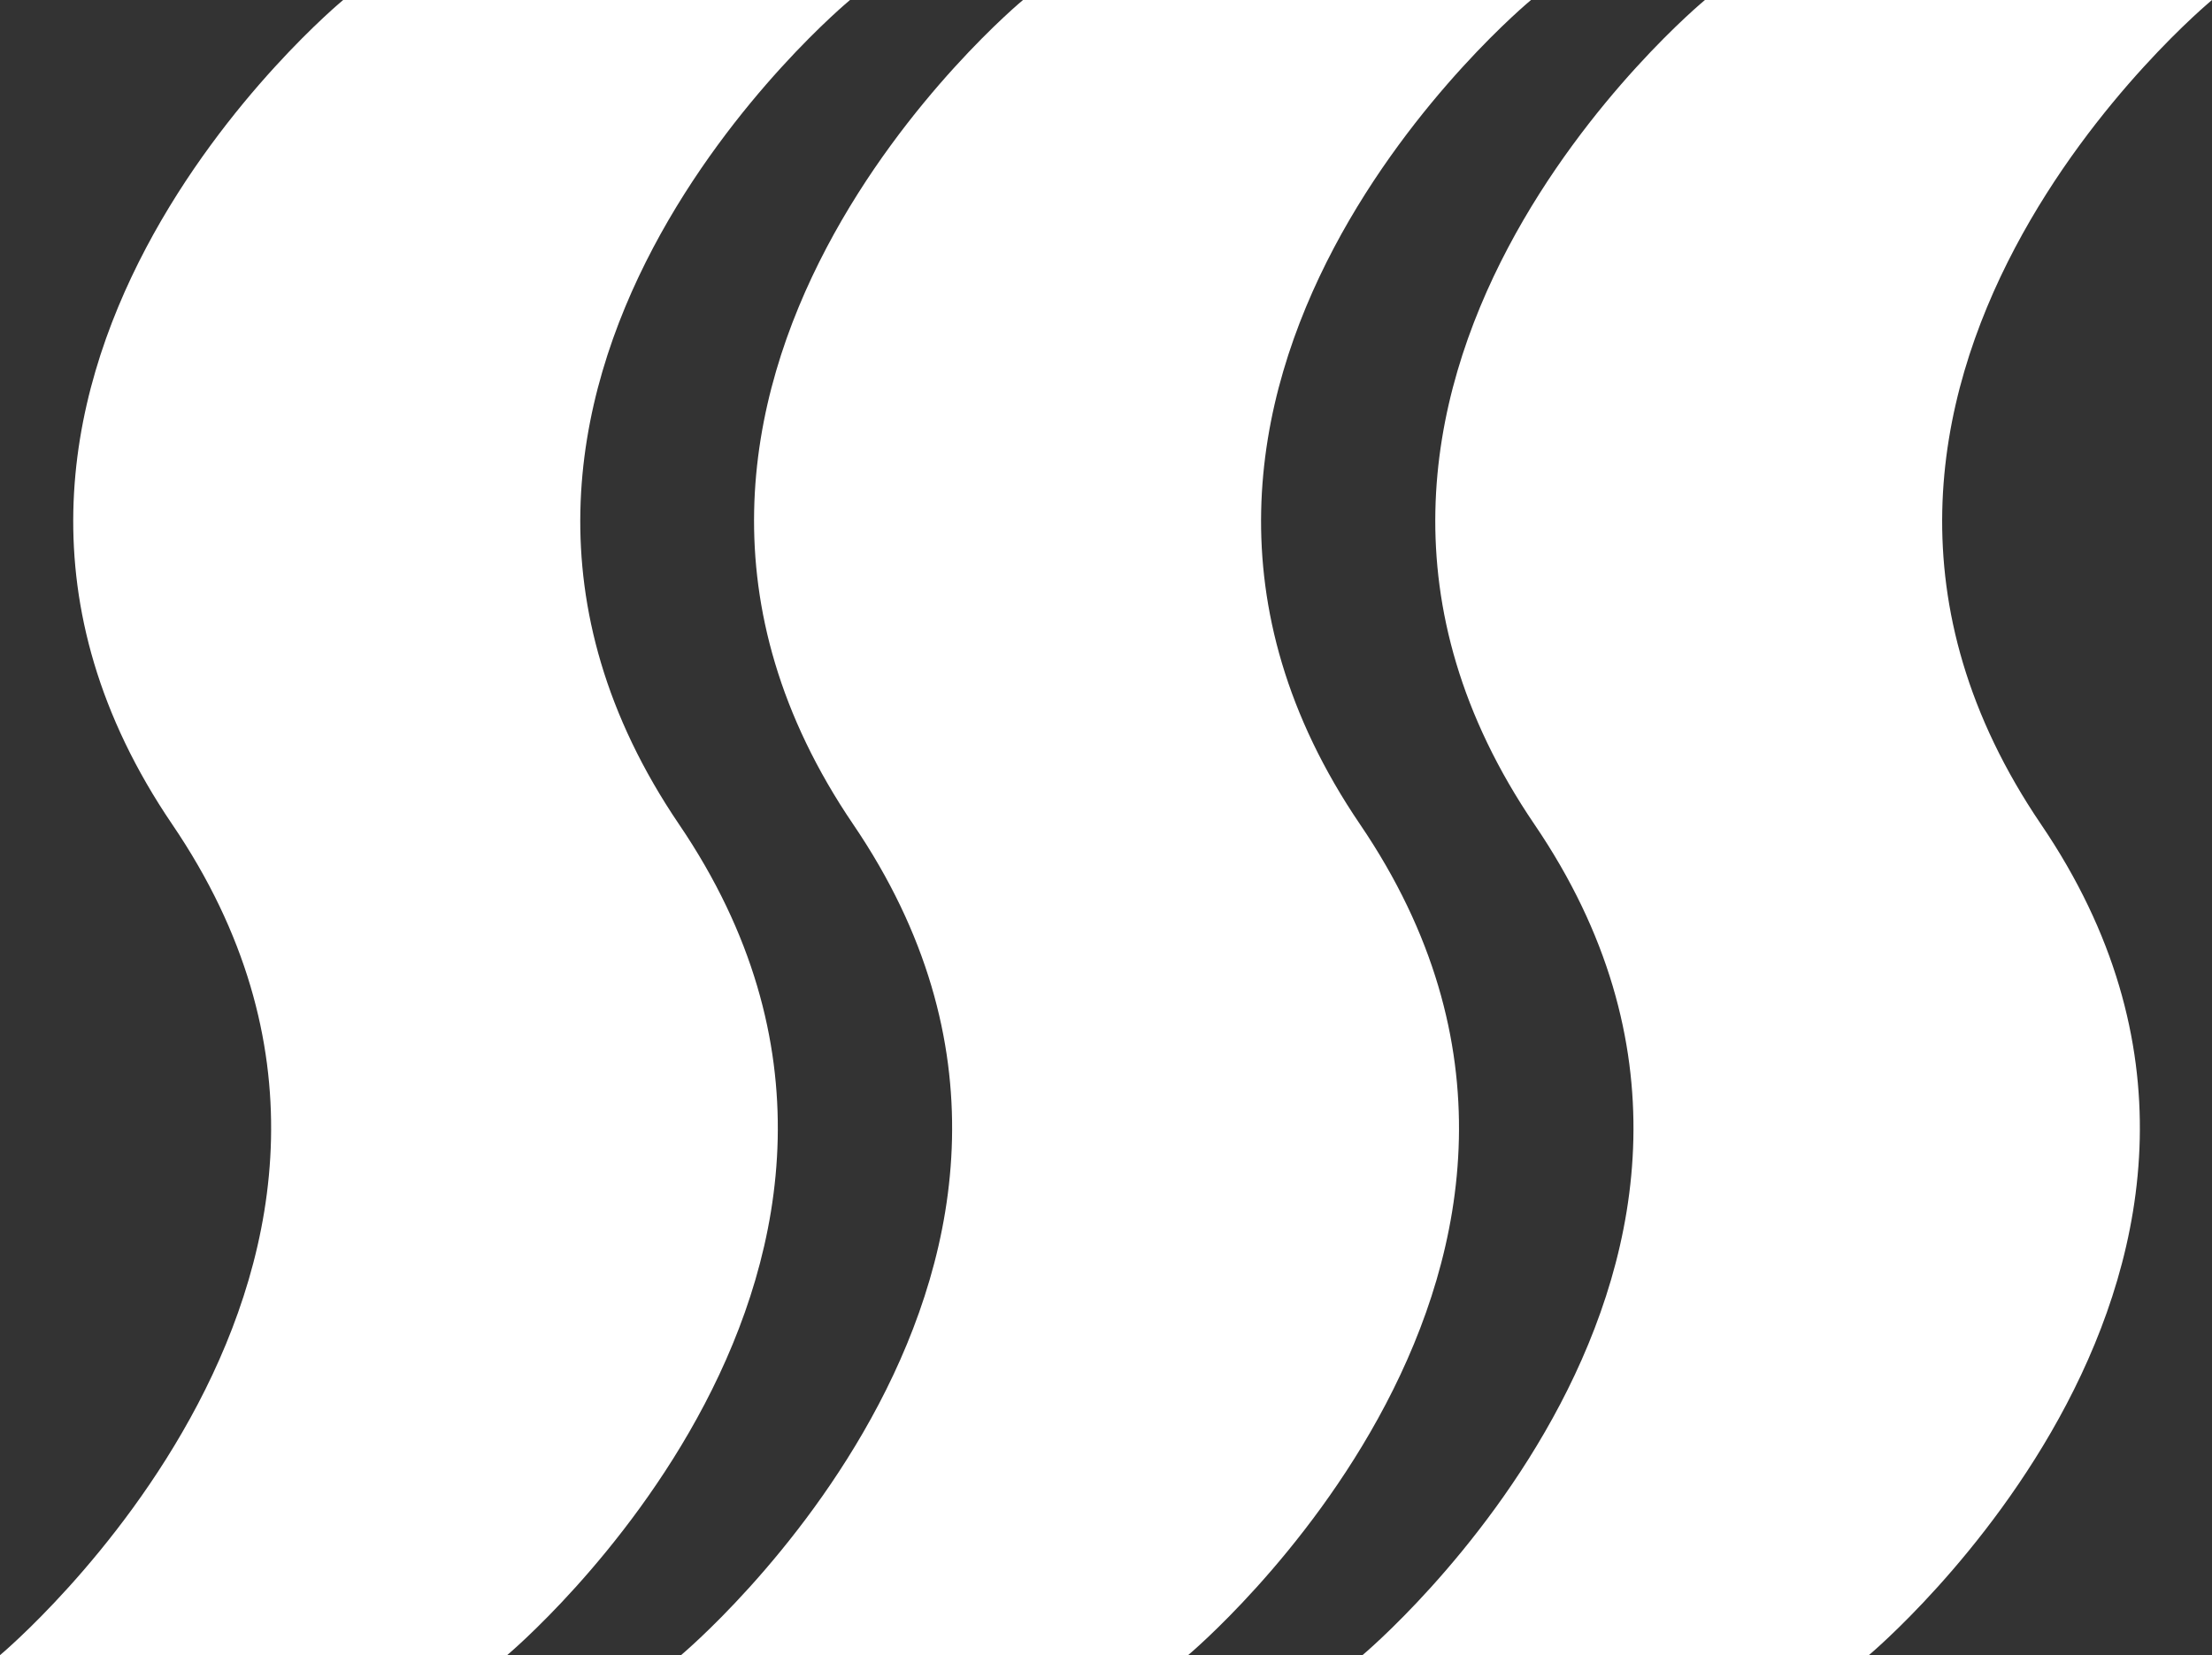 <svg xmlns="http://www.w3.org/2000/svg" viewBox="0 0 95.14 71.21"><rect x="0" y="0" width="95.14" height="71.21" fill="#333333" stroke="none"/><defs><style>.cls-1{fill:#fff;}</style></defs><g id="レイヤー_1" data-name="レイヤー 1"><path class="cls-1" d="M80.38,71.21s20.21-16.89,7.41-35.74S95.14,0,95.14,0H73.33S53.18,16.62,66,35.47s-7.4,35.74-7.4,35.74Z"/><path class="cls-1" d="M51.1,71.21s20.21-16.89,7.4-35.74S65.85,0,65.85,0H44S23.89,16.62,36.7,35.47s-7.41,35.74-7.41,35.74Z"/><path class="cls-1" d="M21.81,71.21S42,54.32,29.21,35.47,36.56,0,36.56,0H14.76S-5.4,16.62,7.41,35.47,0,71.21,0,71.21Z"/></g></svg>